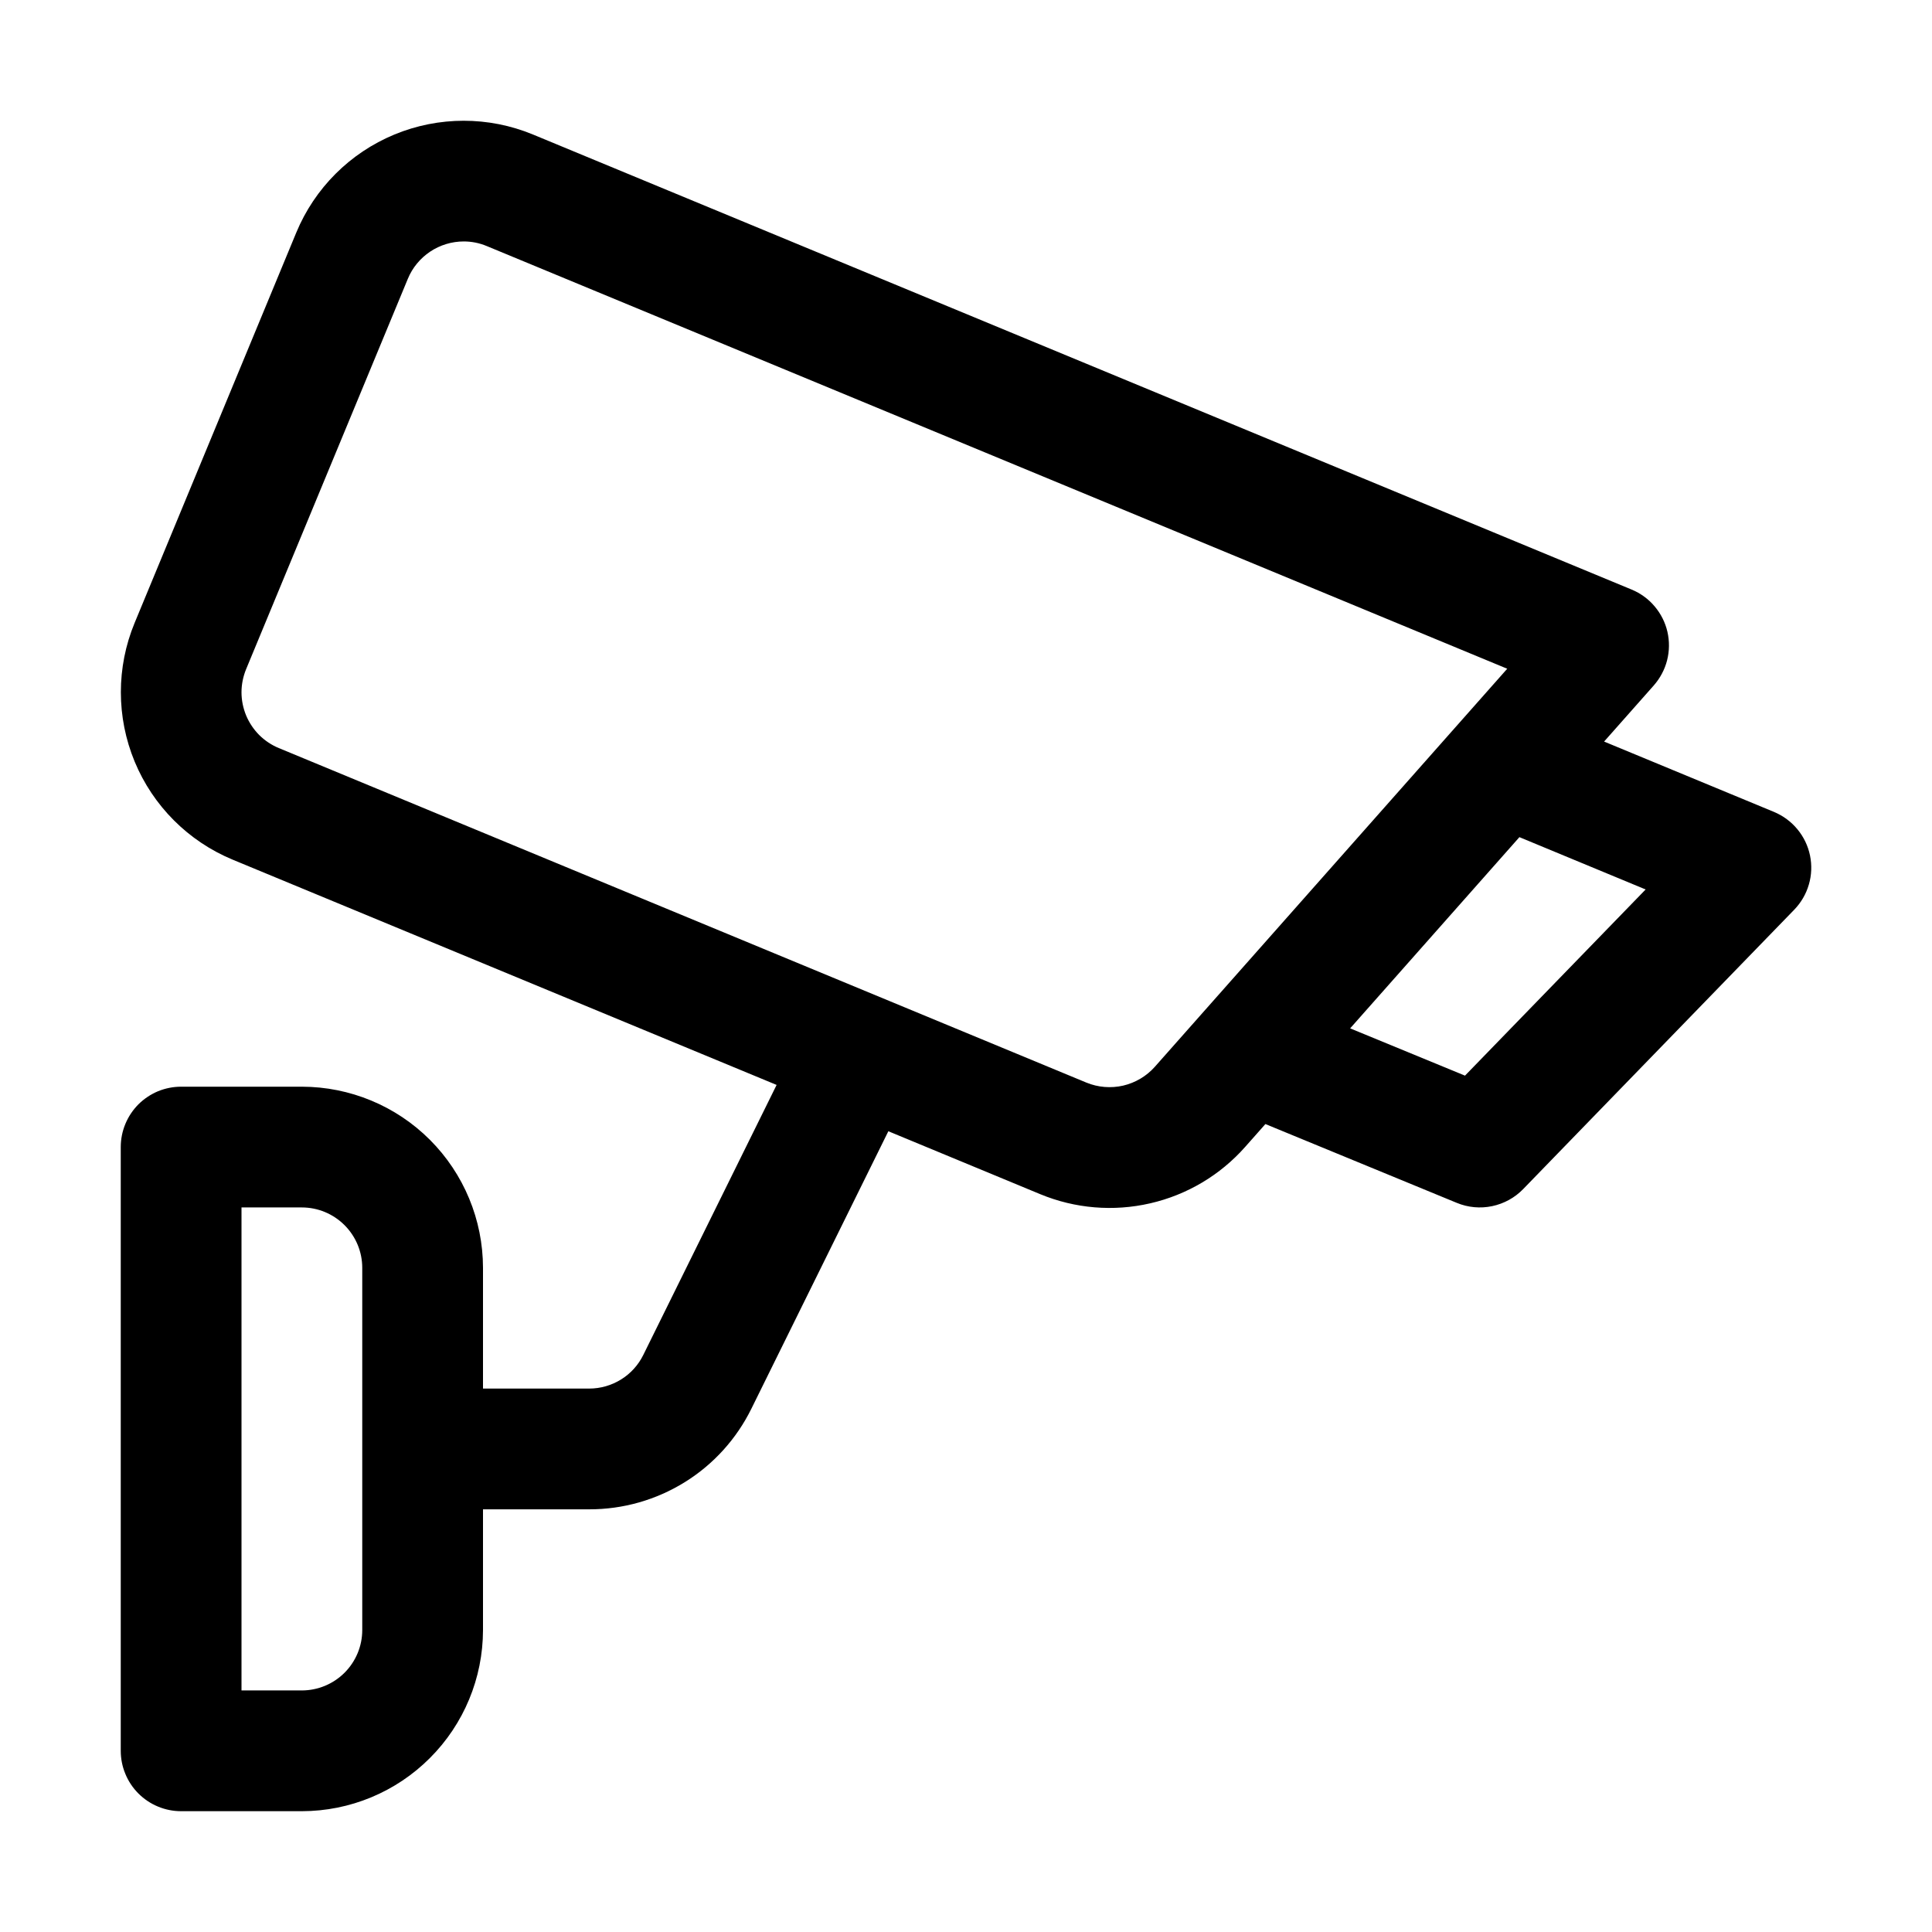 <svg width="36" height="36" viewBox="0 0 36 36" fill="none" xmlns="http://www.w3.org/2000/svg">
<path d="M33.727 15.941C33.69 15.761 33.609 15.593 33.492 15.452C33.375 15.31 33.225 15.2 33.056 15.129L29.89 13.818L30.816 12.772C30.934 12.637 31.02 12.477 31.064 12.303C31.108 12.129 31.11 11.948 31.07 11.773C31.03 11.598 30.948 11.436 30.832 11.299C30.717 11.162 30.57 11.055 30.404 10.986L9.93 2.506C9.103 2.164 8.174 2.165 7.348 2.507C6.521 2.85 5.864 3.506 5.521 4.333L2.508 11.608C2.166 12.435 2.167 13.364 2.509 14.191C2.851 15.017 3.508 15.675 4.334 16.018L14.471 20.216L11.987 25.247C11.894 25.436 11.751 25.594 11.573 25.704C11.395 25.815 11.189 25.874 10.98 25.874H9V23.624C8.999 22.729 8.643 21.871 8.01 21.238C7.378 20.606 6.52 20.25 5.625 20.249H3.375C3.227 20.249 3.081 20.278 2.944 20.334C2.808 20.391 2.684 20.474 2.579 20.578C2.475 20.683 2.392 20.807 2.336 20.943C2.279 21.08 2.25 21.226 2.25 21.374V32.624C2.25 32.772 2.279 32.918 2.336 33.054C2.392 33.191 2.475 33.315 2.579 33.419C2.684 33.524 2.808 33.607 2.944 33.663C3.081 33.72 3.227 33.749 3.375 33.749H5.625C6.52 33.748 7.378 33.392 8.01 32.759C8.643 32.127 8.999 31.269 9 30.374V28.124H10.98C11.609 28.125 12.225 27.95 12.76 27.618C13.294 27.287 13.724 26.812 14.002 26.247L16.553 21.079L19.384 22.252C20.032 22.52 20.749 22.58 21.433 22.422C22.118 22.265 22.736 21.897 23.201 21.372L23.579 20.945L27.146 22.414C27.354 22.5 27.583 22.521 27.803 22.475C28.023 22.429 28.225 22.319 28.382 22.157L33.432 16.952C33.56 16.82 33.654 16.659 33.705 16.483C33.757 16.307 33.764 16.121 33.727 15.941ZM6.75 30.374C6.75 30.672 6.631 30.958 6.42 31.169C6.209 31.38 5.923 31.498 5.625 31.499H4.5V22.499H5.625C5.923 22.499 6.209 22.618 6.42 22.829C6.631 23.04 6.75 23.326 6.75 23.624V30.374ZM20.244 20.173L5.195 13.939C5.059 13.883 4.935 13.8 4.83 13.696C4.726 13.591 4.643 13.467 4.586 13.331C4.53 13.194 4.5 13.048 4.5 12.9C4.5 12.752 4.53 12.606 4.586 12.469L7.6 5.194C7.685 4.988 7.83 4.813 8.015 4.689C8.201 4.565 8.419 4.499 8.642 4.499C8.789 4.499 8.934 4.528 9.07 4.585L28.085 12.461L21.517 19.88C21.362 20.054 21.155 20.176 20.928 20.229C20.7 20.281 20.461 20.262 20.244 20.173ZM27.298 20.043L25.158 19.162L28.312 15.599L30.664 16.574L27.298 20.043Z" fill="black"/>
</svg>
